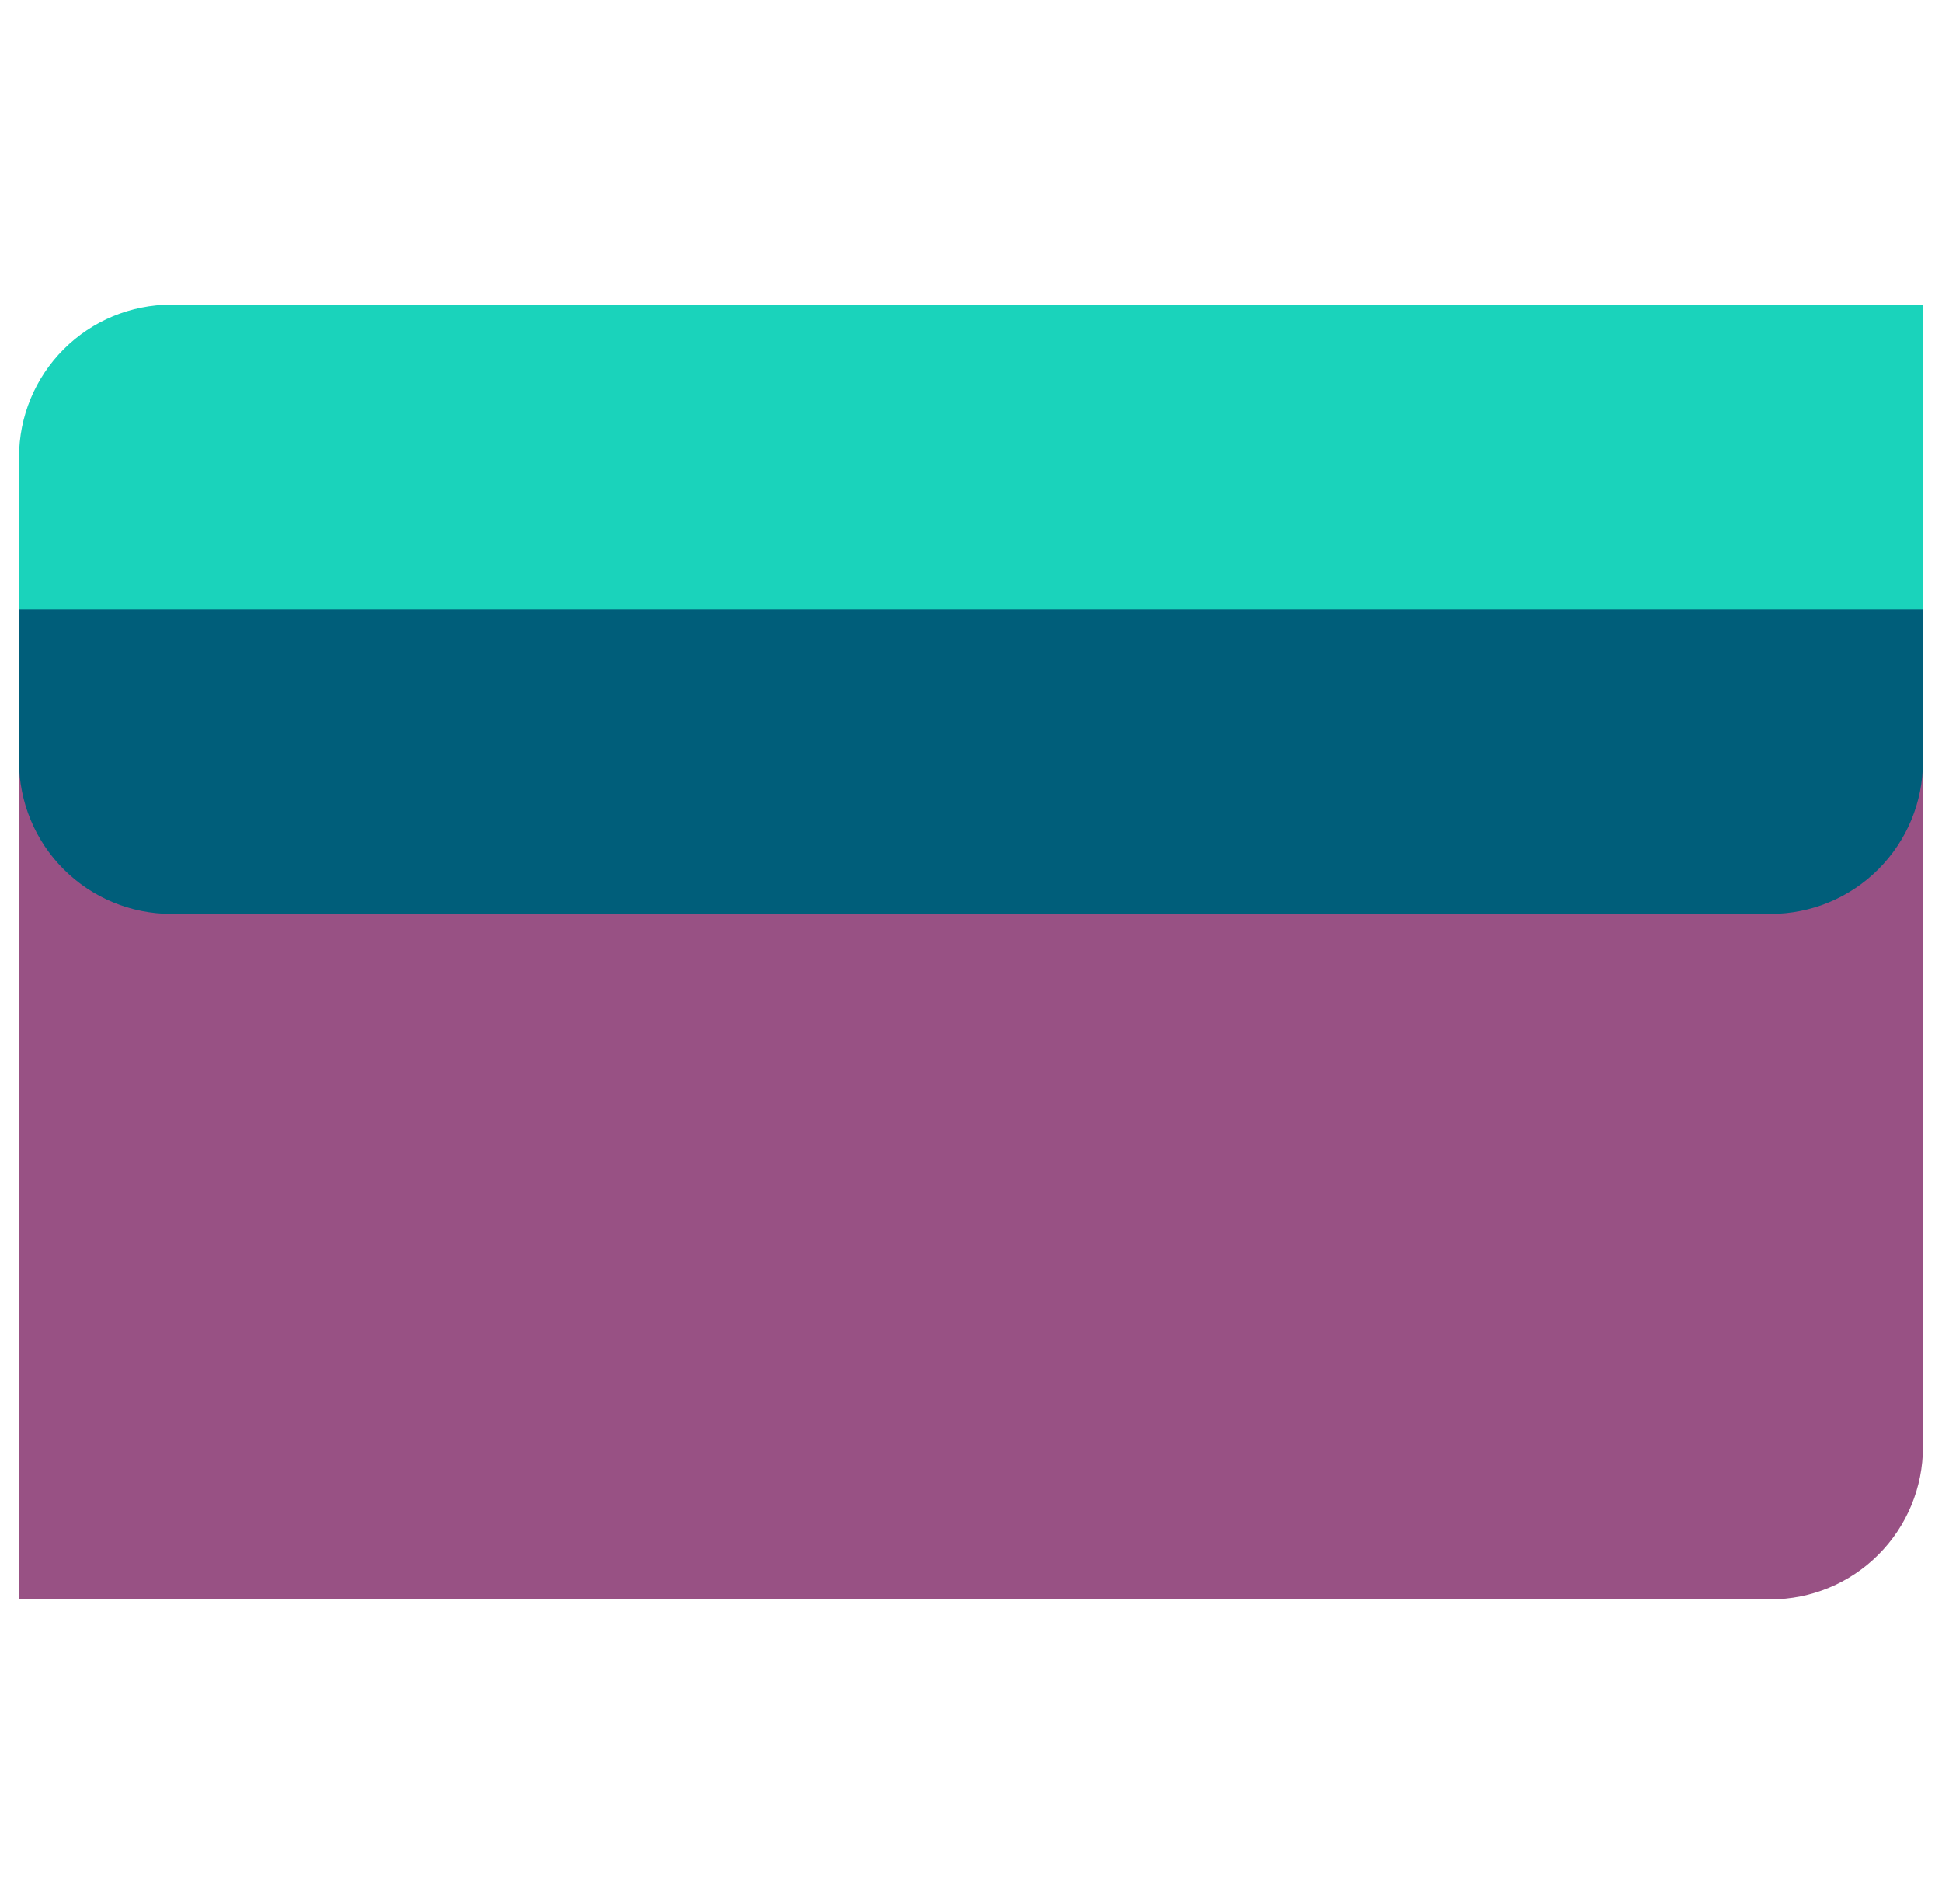 <svg width="51" height="50" viewBox="0 0 51 50" fill="none" xmlns="http://www.w3.org/2000/svg">
<g clip-path="url(#clip0_8916_3098)">
<path d="M0.5 12H50.5V38C50.5 39.061 50.079 40.078 49.328 40.828C48.578 41.579 47.561 42 46.5 42H0.5V12Z" fill="#985184"/>
<path d="M4.5 21C3.439 21 2.422 20.579 1.672 19.828C0.921 19.078 0.5 18.061 0.5 17V12C0.5 10.939 0.921 9.922 1.672 9.172C2.422 8.421 3.439 8 4.5 8H50.5V17C50.5 18.061 50.079 19.078 49.328 19.828C48.578 20.579 47.561 21 46.5 21H4.5Z" fill="#1AD3BB"/>
<path d="M0.5 16H50.5V20C50.5 21.061 50.079 22.078 49.328 22.828C48.578 23.579 47.561 24 46.5 24H4.5C3.439 24 2.422 23.579 1.672 22.828C0.921 22.078 0.5 21.061 0.5 20V16Z" fill="#005E7A"/>
</g>
<defs>
<clipPath id="clip0_8916_3098">
<rect width="50" height="50" fill="white" transform="translate(0.5)"/>
</clipPath>
</defs>
</svg>
